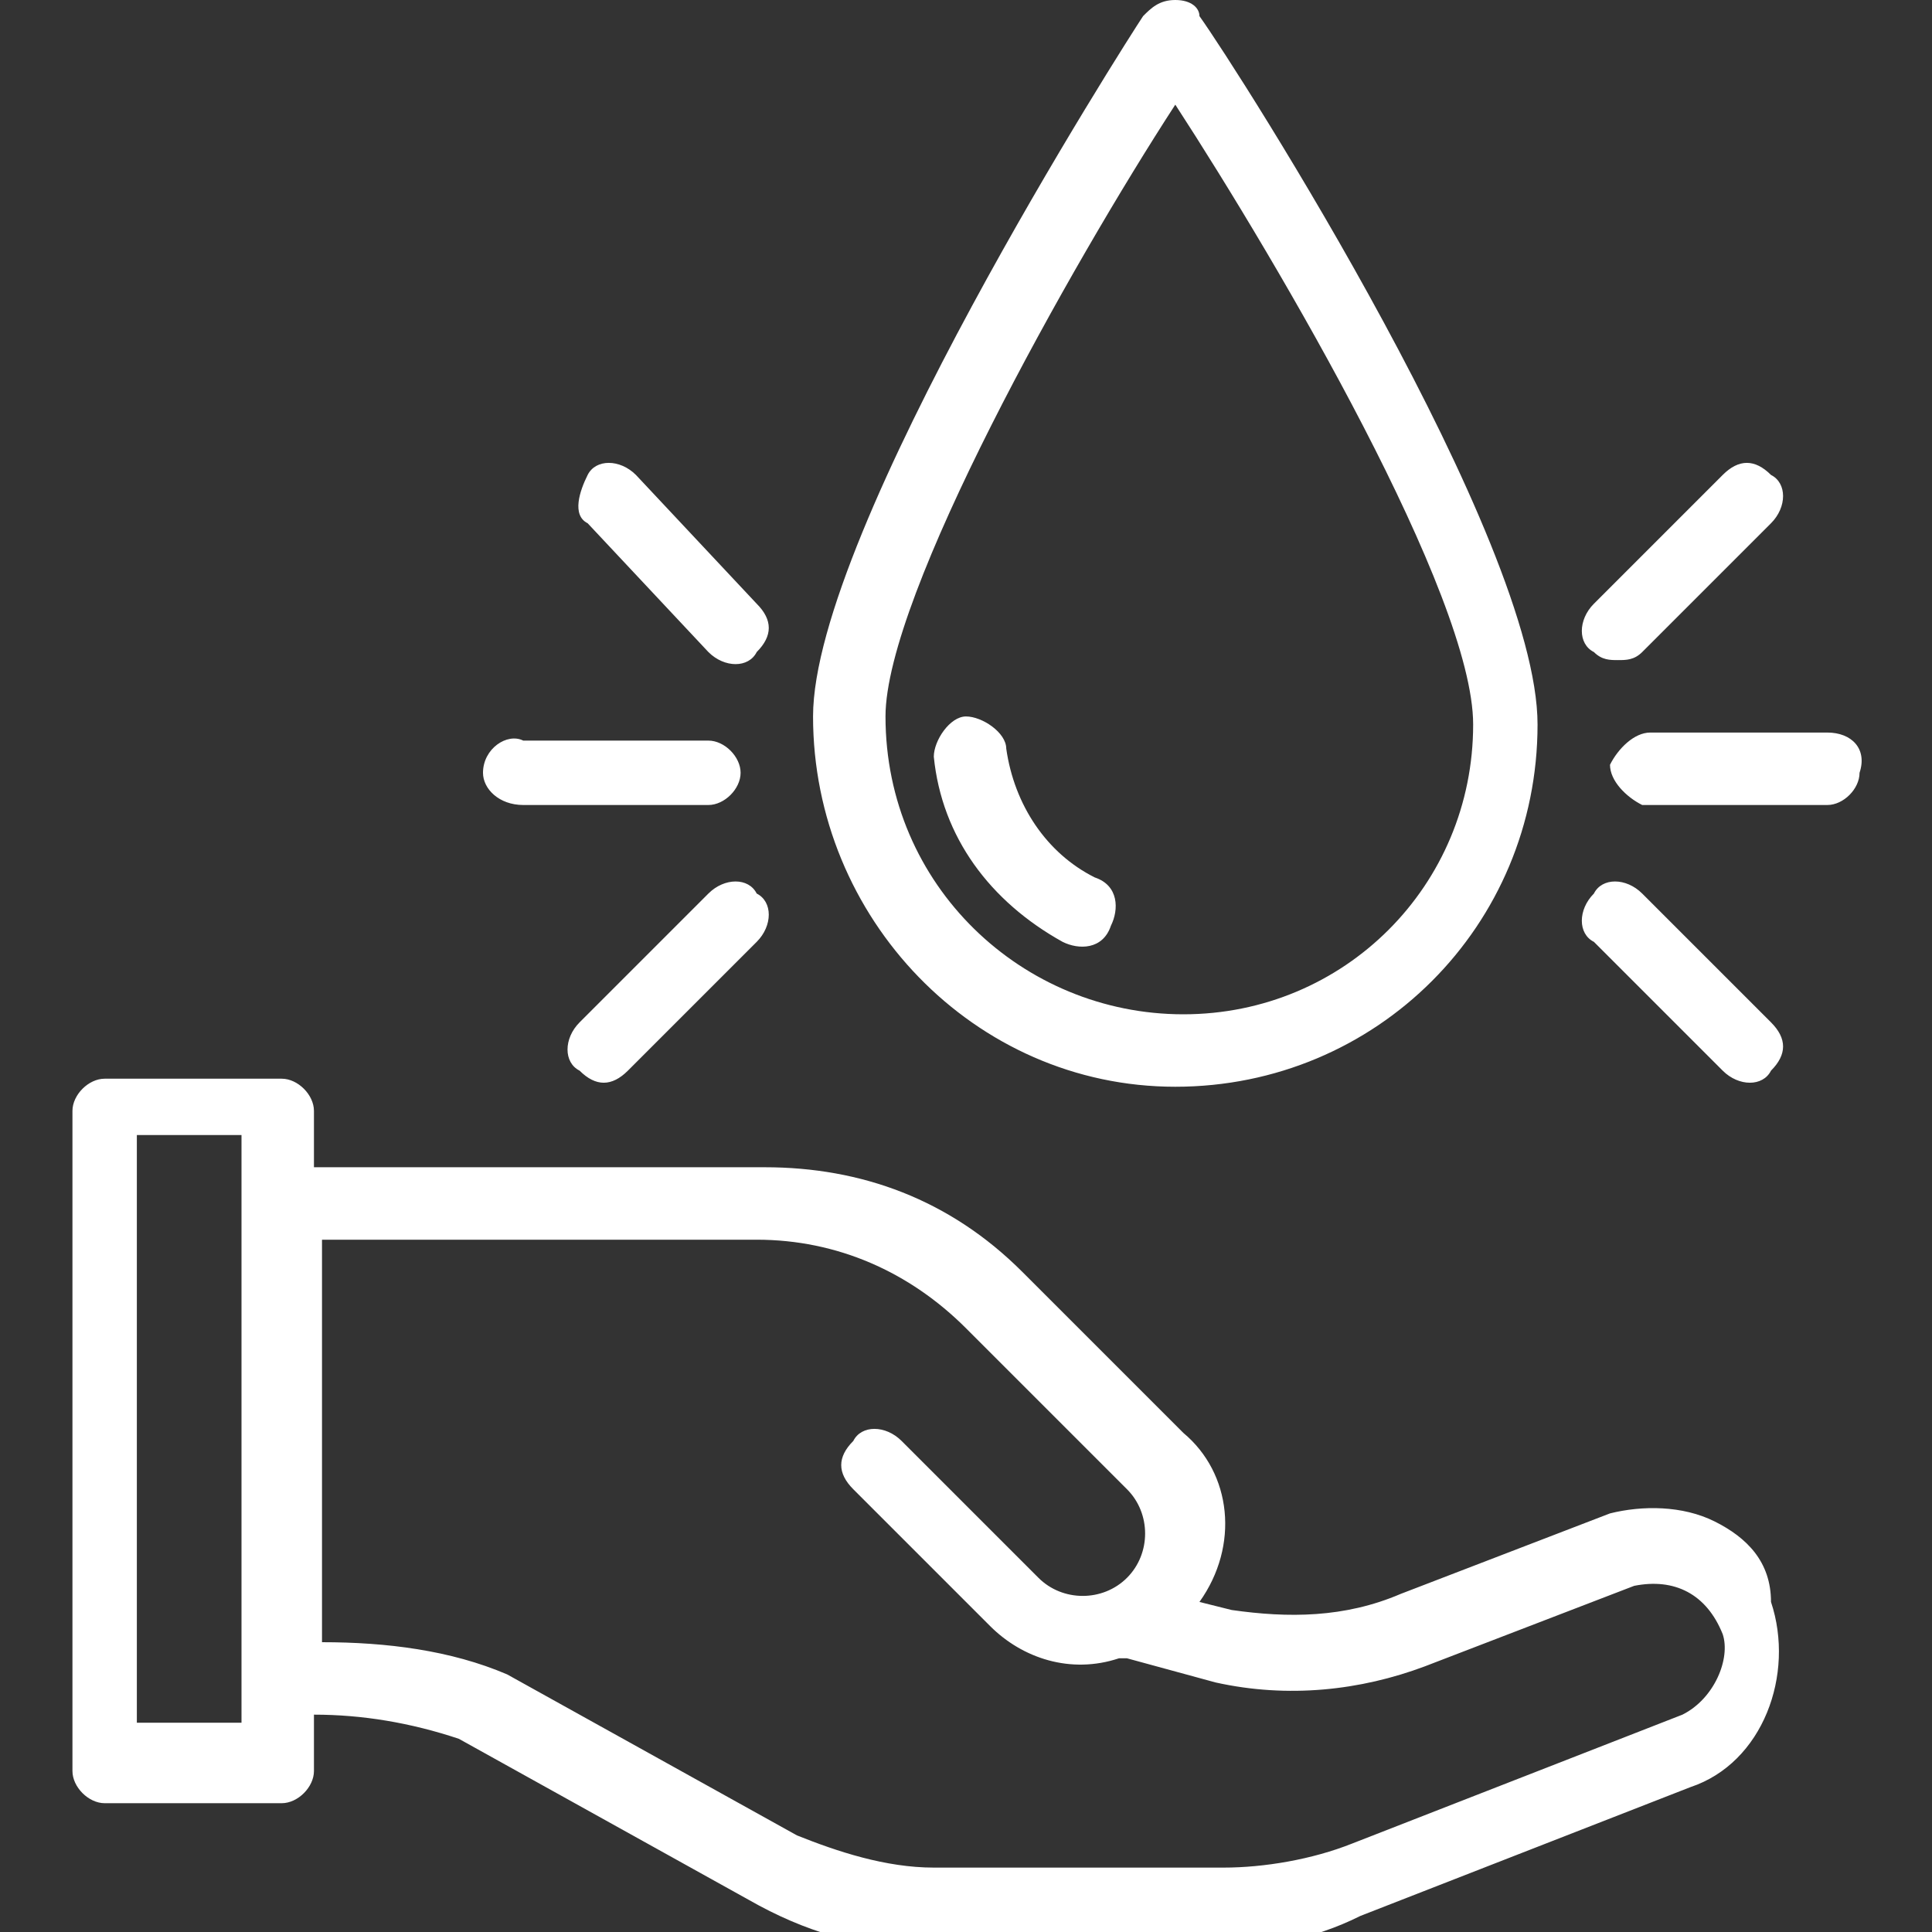 <?xml version="1.0" encoding="utf-8"?>
<!-- Generator: Adobe Illustrator 27.0.0, SVG Export Plug-In . SVG Version: 6.00 Build 0)  -->
<svg version="1.1" id="Layer_1" xmlns="http://www.w3.org/2000/svg" xmlns:xlink="http://www.w3.org/1999/xlink" x="0px" y="0px"
	 viewBox="0 0 24 24" style="enable-background:new 0 0 24 24;" xml:space="preserve">
<rect x="0" y="0" width="24" height="24" fill="#333333" stroke="none"/>
<style type="text/css">
	.st0{fill:#FFFFFF;}
</style>
<g id="saving_water">
	<path id="saving-water.svg" class="st0" d="M21.3,18.9c-0.4-0.2-0.9-0.2-1.3-0.1l-2.6,1c-0.7,0.3-1.4,0.3-2.1,0.2l-0.4-0.1
		c0.5-0.7,0.4-1.6-0.2-2.1l-2-2c-0.9-0.9-2-1.3-3.2-1.3H3.9v-0.7c0-0.2-0.2-0.4-0.4-0.4c0,0,0,0,0,0H1.3c-0.2,0-0.4,0.2-0.4,0.4v8.2
		c0,0.2,0.2,0.4,0.4,0.4h2.2c0.2,0,0.4-0.2,0.4-0.4v-0.7c0.6,0,1.2,0.1,1.8,0.3l3.6,2c0.7,0.4,1.4,0.6,2.1,0.6h3.6
		c0.7,0,1.3-0.1,1.9-0.4l4.1-1.6c0.9-0.3,1.3-1.4,1-2.3C22,19.4,21.7,19.1,21.3,18.9z M3.1,21.4H1.7v-7.3h1.3V21.4L3.1,21.4z
		 M20.9,21.3l-4.1,1.6c-0.5,0.2-1.1,0.3-1.6,0.3h-3.6c-0.6,0-1.2-0.2-1.7-0.4l-3.6-2c-0.7-0.3-1.5-0.4-2.3-0.4v-5h5.4
		c1,0,1.9,0.4,2.6,1.1l2,2c0.3,0.3,0.3,0.8,0,1.1v0c-0.3,0.3-0.8,0.3-1.1,0l-1.7-1.7c-0.2-0.2-0.5-0.2-0.6,0c0,0,0,0,0,0
		c-0.2,0.2-0.2,0.4,0,0.6l1.7,1.7c0.4,0.4,1,0.6,1.6,0.4c0,0,0.1,0,0.1,0l1.1,0.3c0.9,0.2,1.8,0.1,2.6-0.2l2.6-1
		c0.5-0.1,0.9,0.1,1.1,0.6C21.5,20.6,21.3,21.1,20.9,21.3L20.9,21.3L20.9,21.3z M14.6,13.5c2.5,0,4.5-2,4.5-4.5
		c0-2.3-3.7-8.1-4.2-8.8C14.9,0.1,14.8,0,14.6,0l0,0c-0.2,0-0.3,0.1-0.4,0.2c-0.2,0.3-4.1,6.4-4.1,8.7
		C10.1,11.4,12.1,13.5,14.6,13.5L14.6,13.5z M14.6,1.3c1.3,2,3.7,6.1,3.7,7.7c0,2-1.6,3.6-3.6,3.6S11,11,11,8.9c0,0,0,0,0,0l0,0
		C11,7.4,13.3,3.3,14.6,1.3L14.6,1.3z M13.2,11.7c0.2,0.1,0.5,0.1,0.6-0.2c0.1-0.2,0.1-0.5-0.2-0.6c0,0,0,0,0,0
		c-0.6-0.3-1-0.9-1.1-1.6c0-0.2-0.3-0.4-0.5-0.4c0,0,0,0,0,0c-0.2,0-0.4,0.3-0.4,0.5c0,0,0,0,0,0C11.7,10.4,12.3,11.2,13.2,11.7
		L13.2,11.7z M22.7,9.1h-2.2c-0.2,0-0.4,0.2-0.5,0.4c0,0.2,0.2,0.4,0.4,0.5c0,0,0,0,0,0h2.3c0.2,0,0.4-0.2,0.4-0.4
		C23.2,9.3,23,9.1,22.7,9.1C22.7,9.1,22.7,9.1,22.7,9.1L22.7,9.1z M21.4,13.3c0.2,0.2,0.5,0.2,0.6,0c0,0,0,0,0,0
		c0.2-0.2,0.2-0.4,0-0.6l-1.6-1.6c-0.2-0.2-0.5-0.2-0.6,0c-0.2,0.2-0.2,0.5,0,0.6L21.4,13.3z M20.1,8.2c0.1,0,0.2,0,0.3-0.1L22,6.5
		c0.2-0.2,0.2-0.5,0-0.6c0,0,0,0,0,0c-0.2-0.2-0.4-0.2-0.6,0l-1.6,1.6c-0.2,0.2-0.2,0.5,0,0.6C19.9,8.2,20,8.2,20.1,8.2L20.1,8.2z
		 M6.5,10h2.3C9,10,9.2,9.8,9.2,9.6c0-0.2-0.2-0.4-0.4-0.4H6.5C6.3,9.1,6,9.3,6,9.6C6,9.8,6.2,10,6.5,10C6.5,10,6.5,10,6.5,10
		L6.5,10z M8.8,11.1l-1.6,1.6c-0.2,0.2-0.2,0.5,0,0.6c0.2,0.2,0.4,0.2,0.6,0l0,0l1.6-1.6c0.2-0.2,0.2-0.5,0-0.6
		C9.3,10.9,9,10.9,8.8,11.1C8.8,11.1,8.8,11.1,8.8,11.1L8.8,11.1L8.8,11.1z M8.8,8.1c0.2,0.2,0.5,0.2,0.6,0c0,0,0,0,0,0
		c0.2-0.2,0.2-0.4,0-0.6L7.9,5.9c-0.2-0.2-0.5-0.2-0.6,0s-0.2,0.5,0,0.6l0,0L8.8,8.1z"/>
</g>
</svg>
